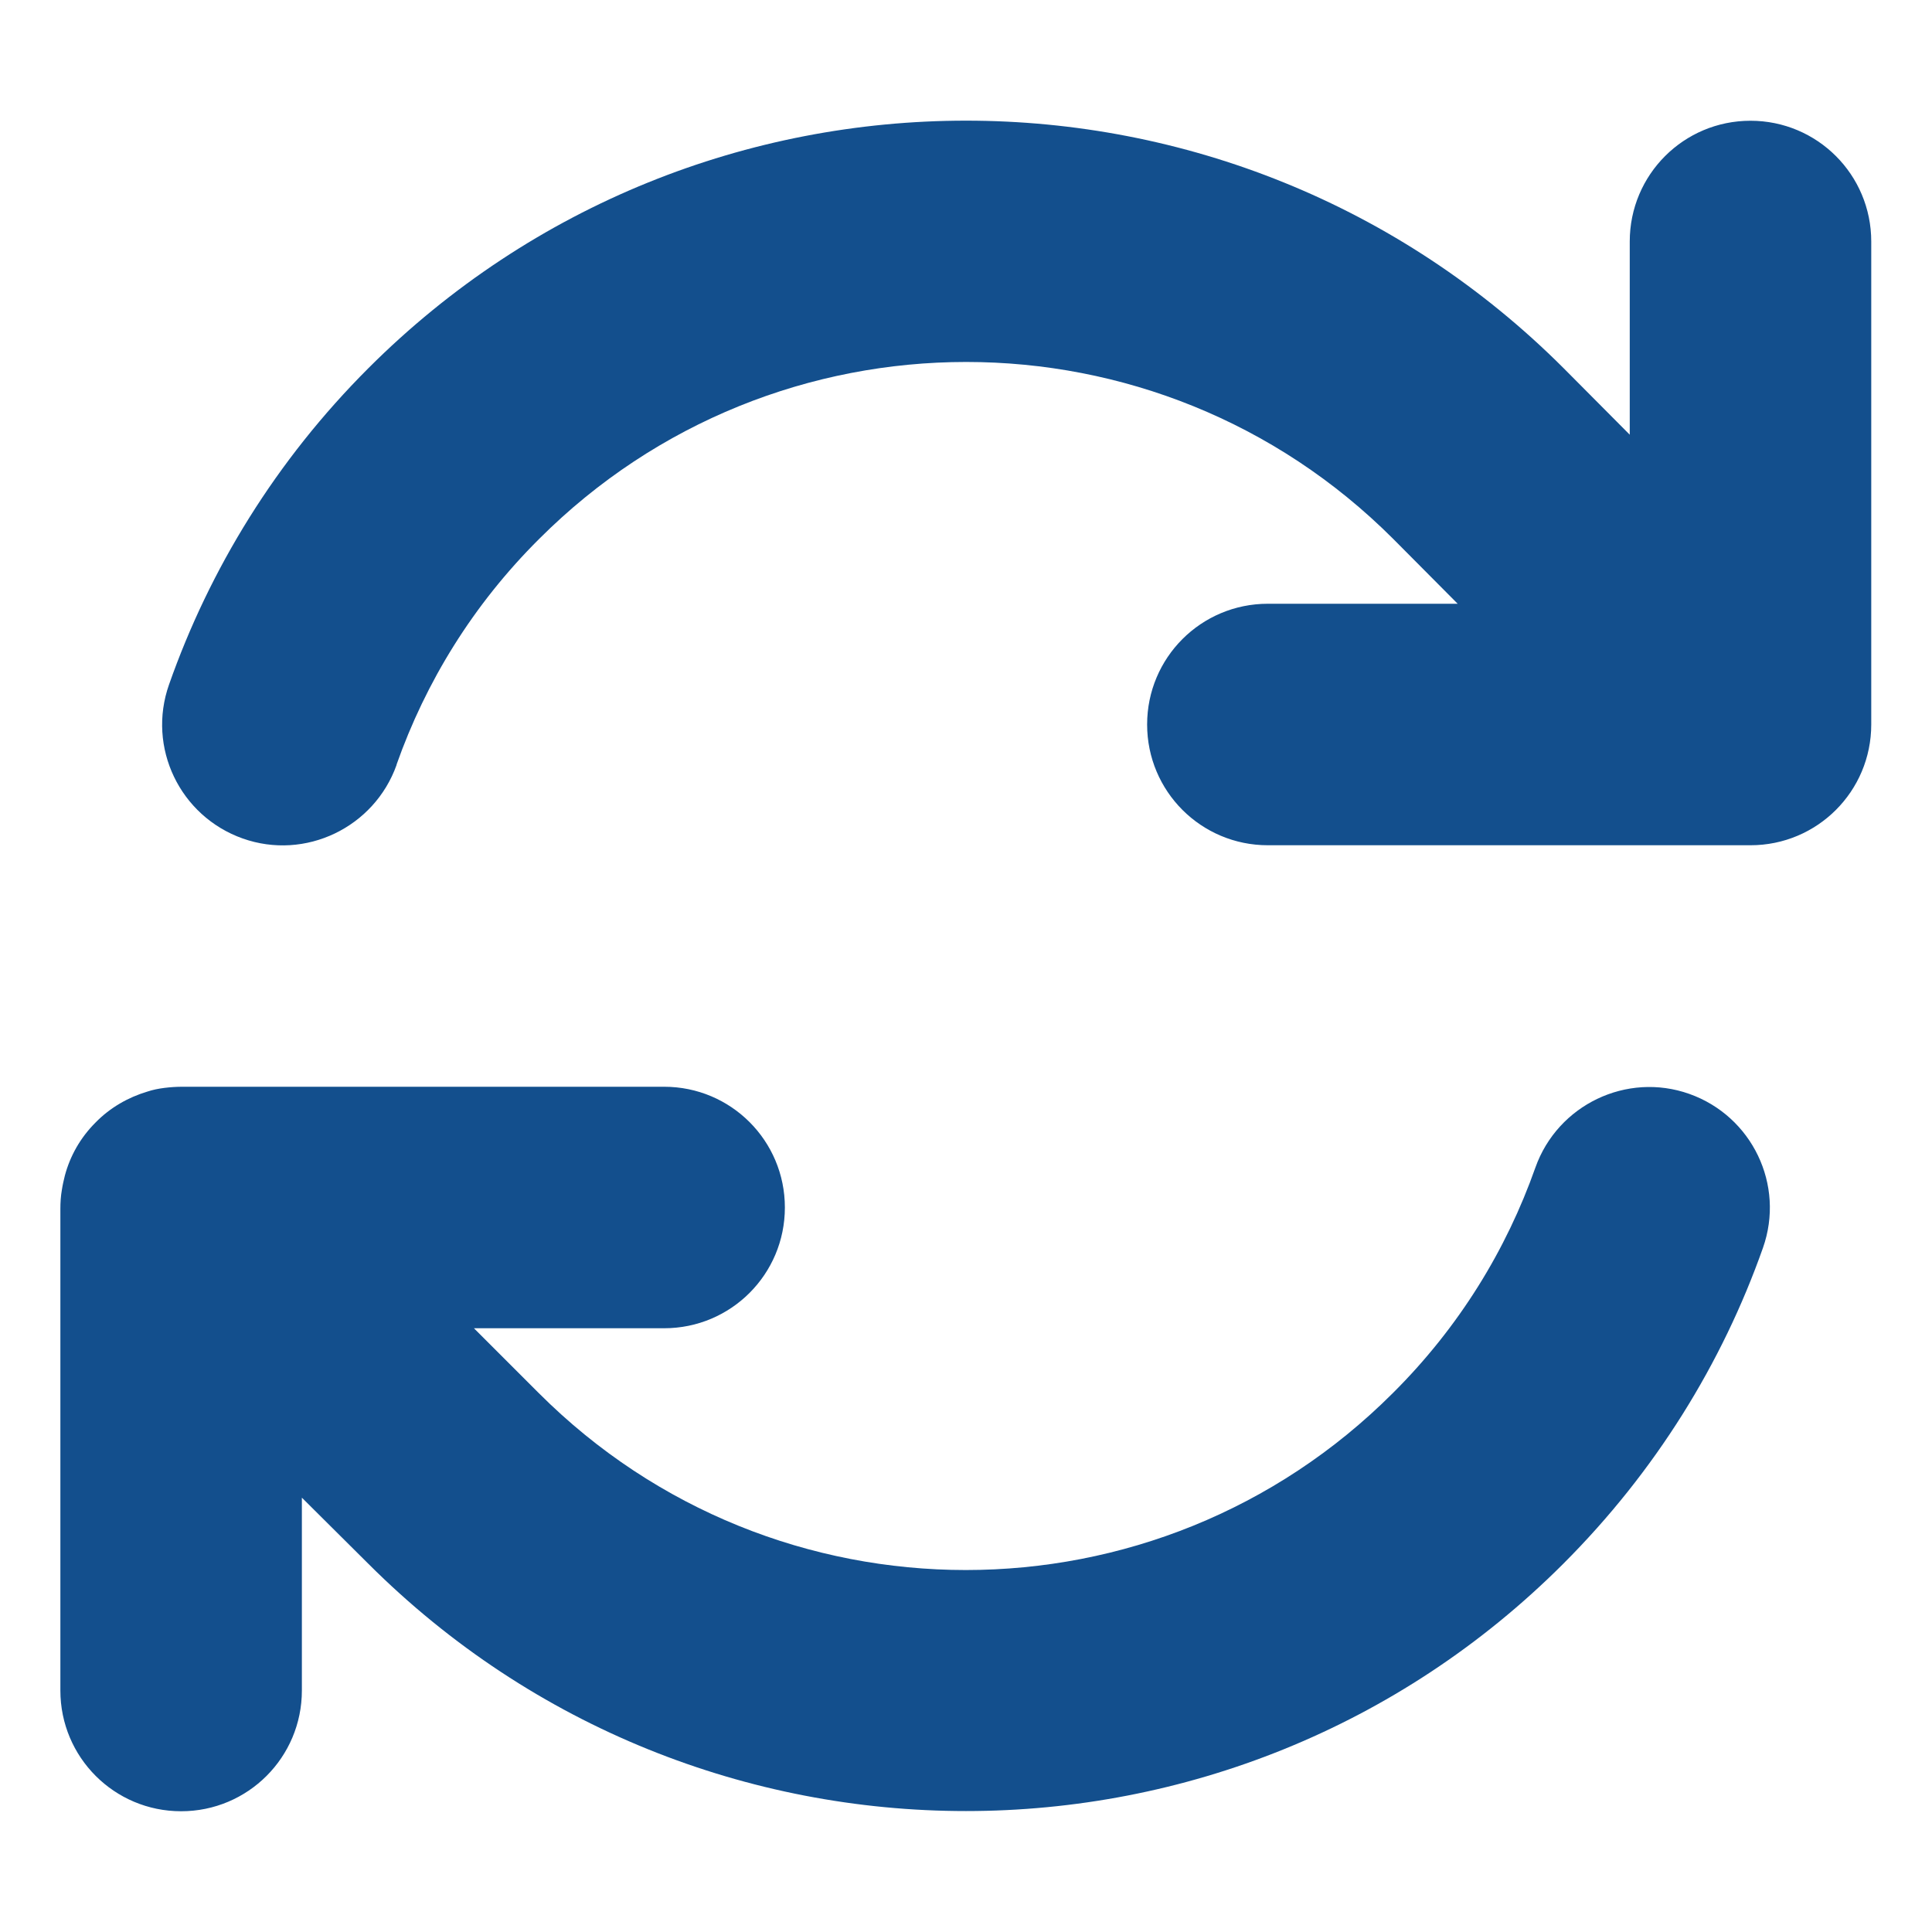 <svg width="512" height="512" viewBox="0 0 512 512" fill="none" xmlns="http://www.w3.org/2000/svg">
<path d="M105.1 202.6C112.8 180.8 125.3 160.3 142.9 142.8C205.4 80.3 306.7 80.3 369.2 142.8L386.3 160H336C318.3 160 304 174.3 304 192C304 209.7 318.3 224 336 224H463.5H463.9C481.6 224 495.9 209.7 495.9 192V64C495.9 46.3 481.6 32 463.9 32C446.2 32 431.9 46.3 431.9 64V115.2L414.4 97.6C326.9 10.1 185.1 10.1 97.6 97.6C73.2 122 55.6 150.7 44.8 181.4C38.9 198.1 47.7 216.3 64.3 222.2C80.9 228.1 99.2 219.3 105.1 202.7V202.6ZM39 289.3C34 290.8 29.2 293.5 25.3 297.5C21.3 301.5 18.6 306.3 17.2 311.5C16.9 312.7 16.6 314 16.4 315.3C16.1 317 16 318.7 16 320.4V448C16 465.7 30.3 480 48 480C65.7 480 80 465.7 80 448V396.9L97.6 414.4C185.1 501.8 326.9 501.8 414.3 414.4C438.7 390 456.4 361.3 467.2 330.7C473.1 314 464.3 295.8 447.7 289.9C431.1 284 412.8 292.8 406.9 309.4C399.2 331.2 386.7 351.7 369.1 369.2C306.6 431.7 205.3 431.7 142.8 369.2L142.7 369.1L125.6 352H176C193.7 352 208 337.7 208 320C208 302.3 193.7 288 176 288H48.4C46.8 288 45.2 288.1 43.6 288.3C42 288.5 40.5 288.8 39 289.3Z" fill="#134F8D"/>
</svg>
